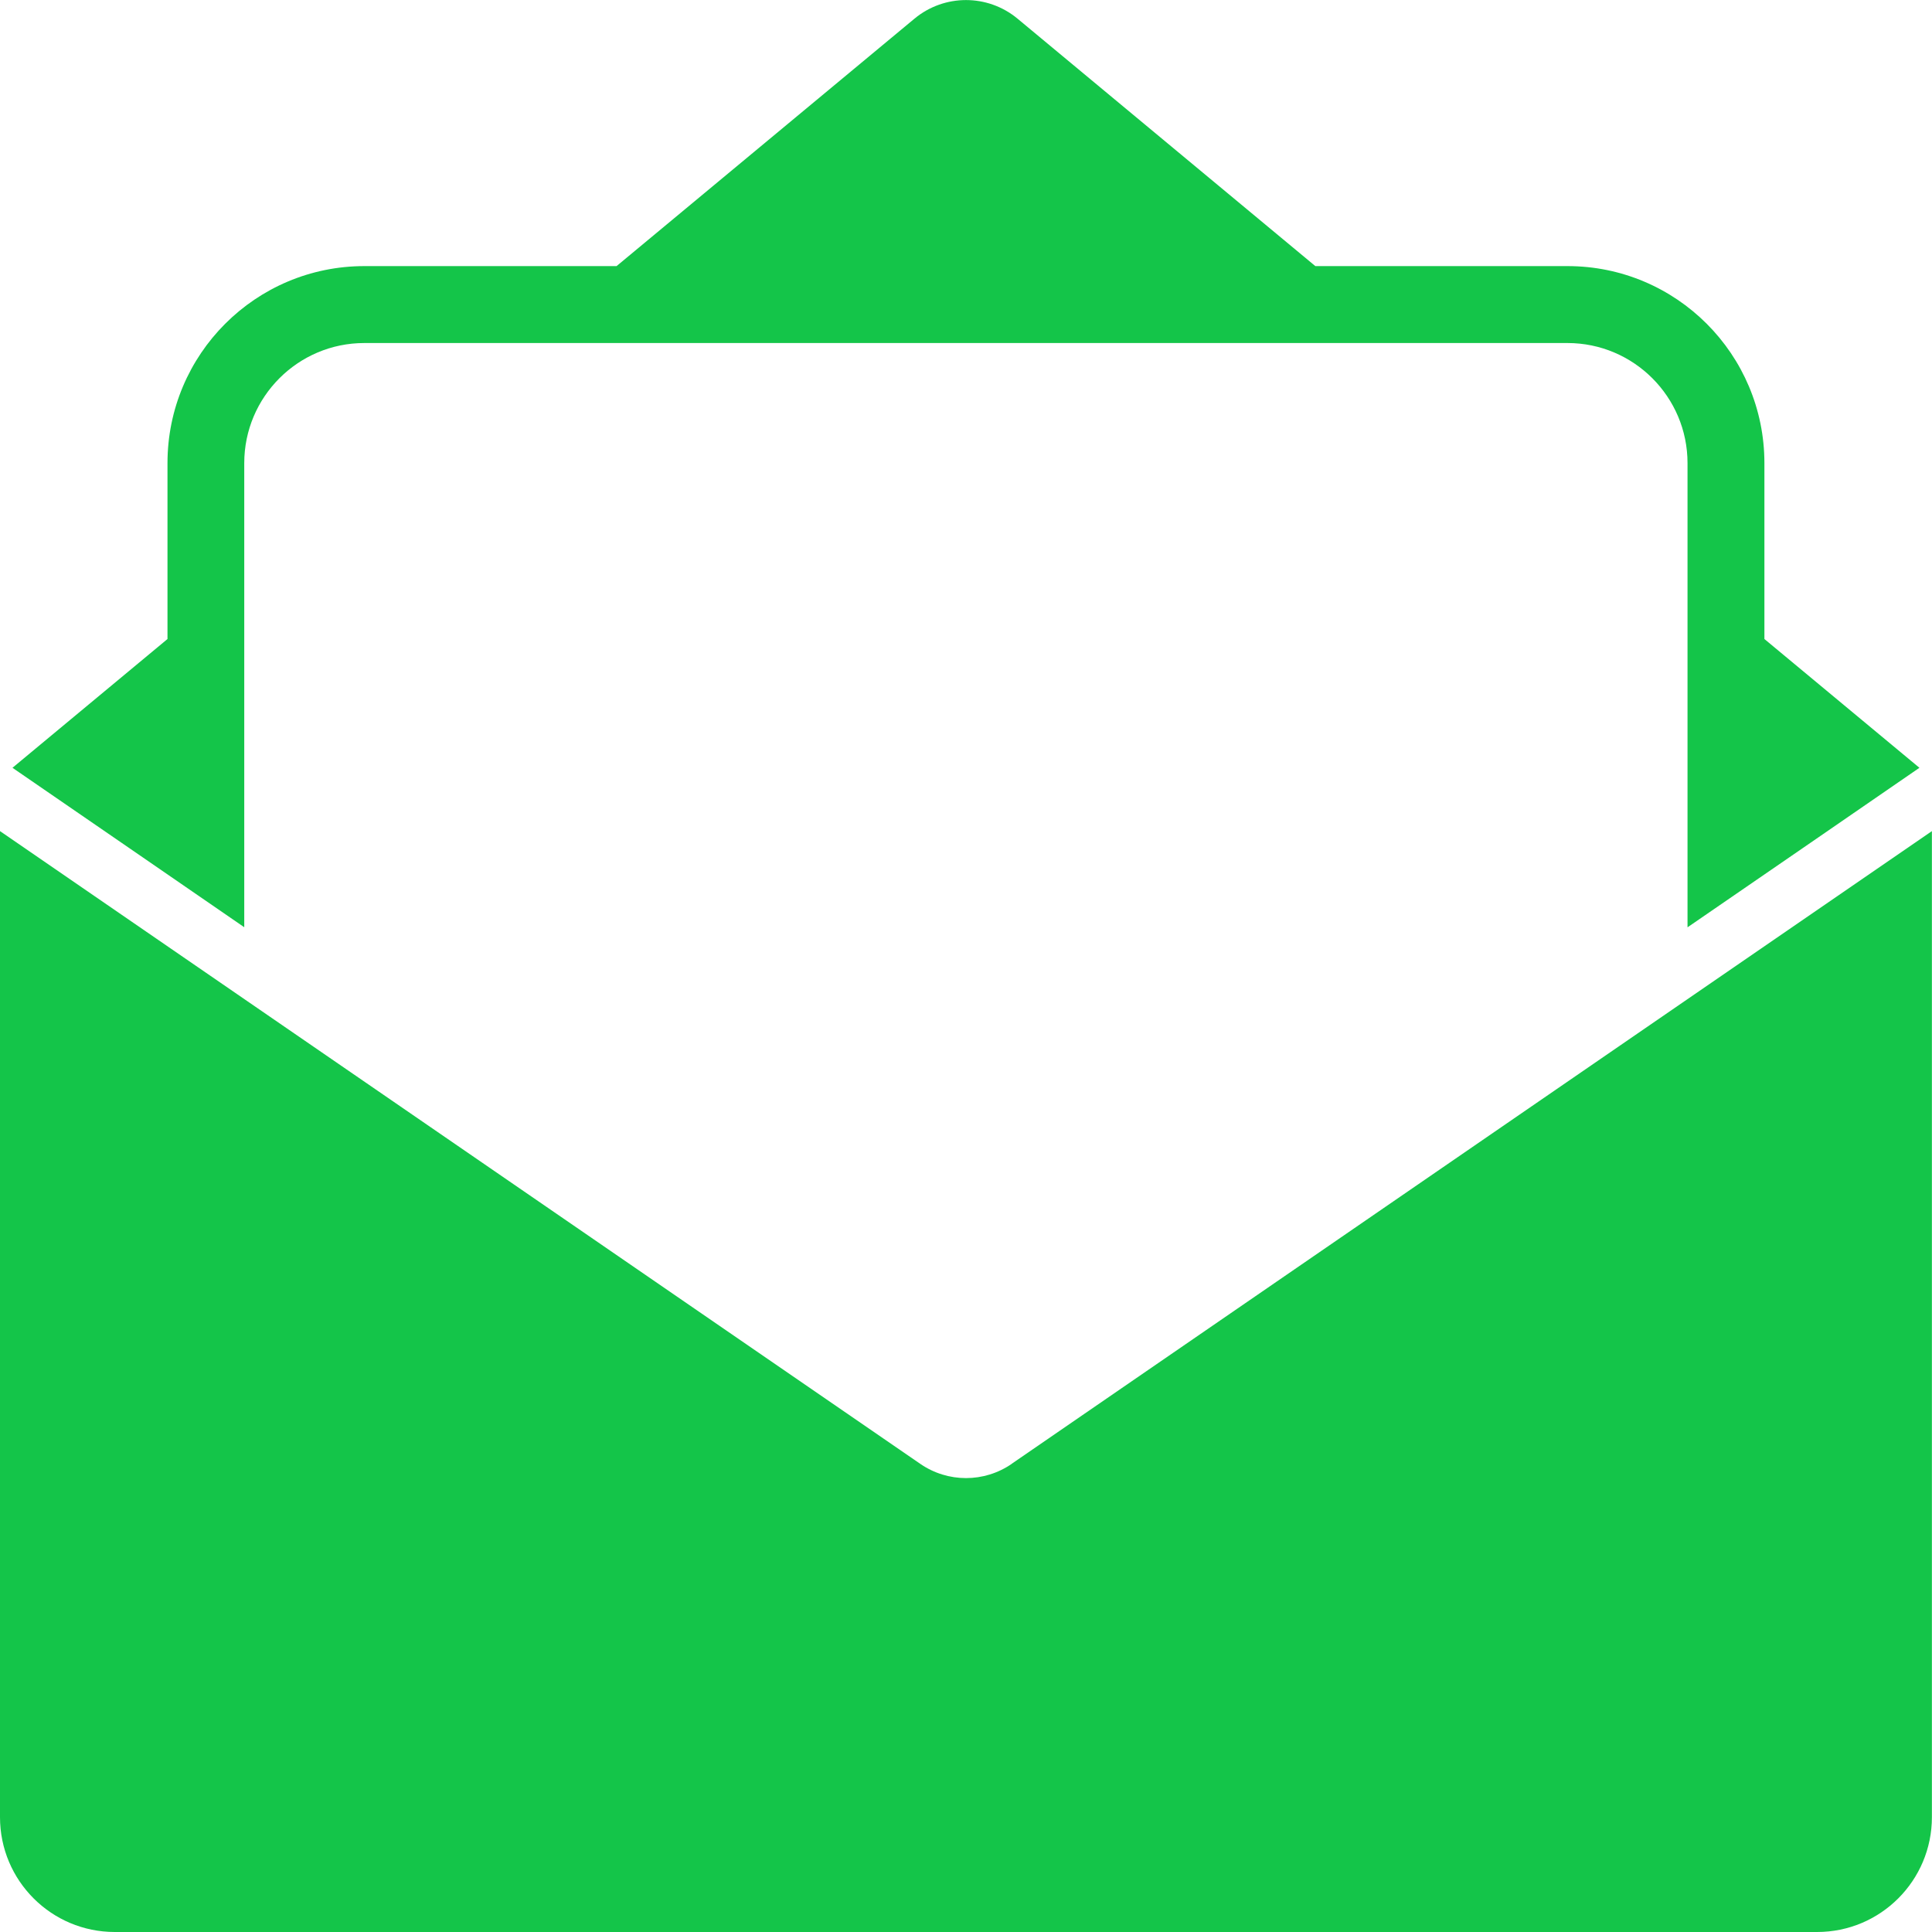 <svg width="94" height="94" viewBox="0 0 94 94" fill="none" xmlns="http://www.w3.org/2000/svg">
<g clip-path="url(#clip0_105_725)">
<path d="M11.884 45.118V22.532C11.884 19.31 14.503 16.69 17.724 16.69H76.266C79.487 16.69 82.105 19.31 82.105 22.532V45.118C82.582 44.792 92.878 37.714 93.388 37.356L85.846 31.091V22.532C85.846 17.238 81.558 12.947 76.266 12.947H63.997L49.505 0.906C48.052 -0.298 45.948 -0.298 44.495 0.906L29.998 12.947H17.729C12.437 12.947 8.149 17.238 8.149 22.532V31.091L0.607 37.356C0.797 37.486 11.819 45.064 11.89 45.118H11.884Z" fill="#14C549"/>
<path d="M49.223 71.224C47.884 72.146 46.116 72.146 44.777 71.224C43.986 70.682 0.607 40.854 0 40.437V88.413C0 91.499 2.499 94 5.584 94H88.41C91.495 94 93.995 91.499 93.995 88.413V40.437C91.549 42.118 51.668 69.543 49.217 71.224H49.223Z" fill="#14C549"/>
</g>
<defs>
<clipPath id="clip0_105_725">
<rect width="94" height="94" fill="white"/>
</clipPath>
</defs>
</svg>
